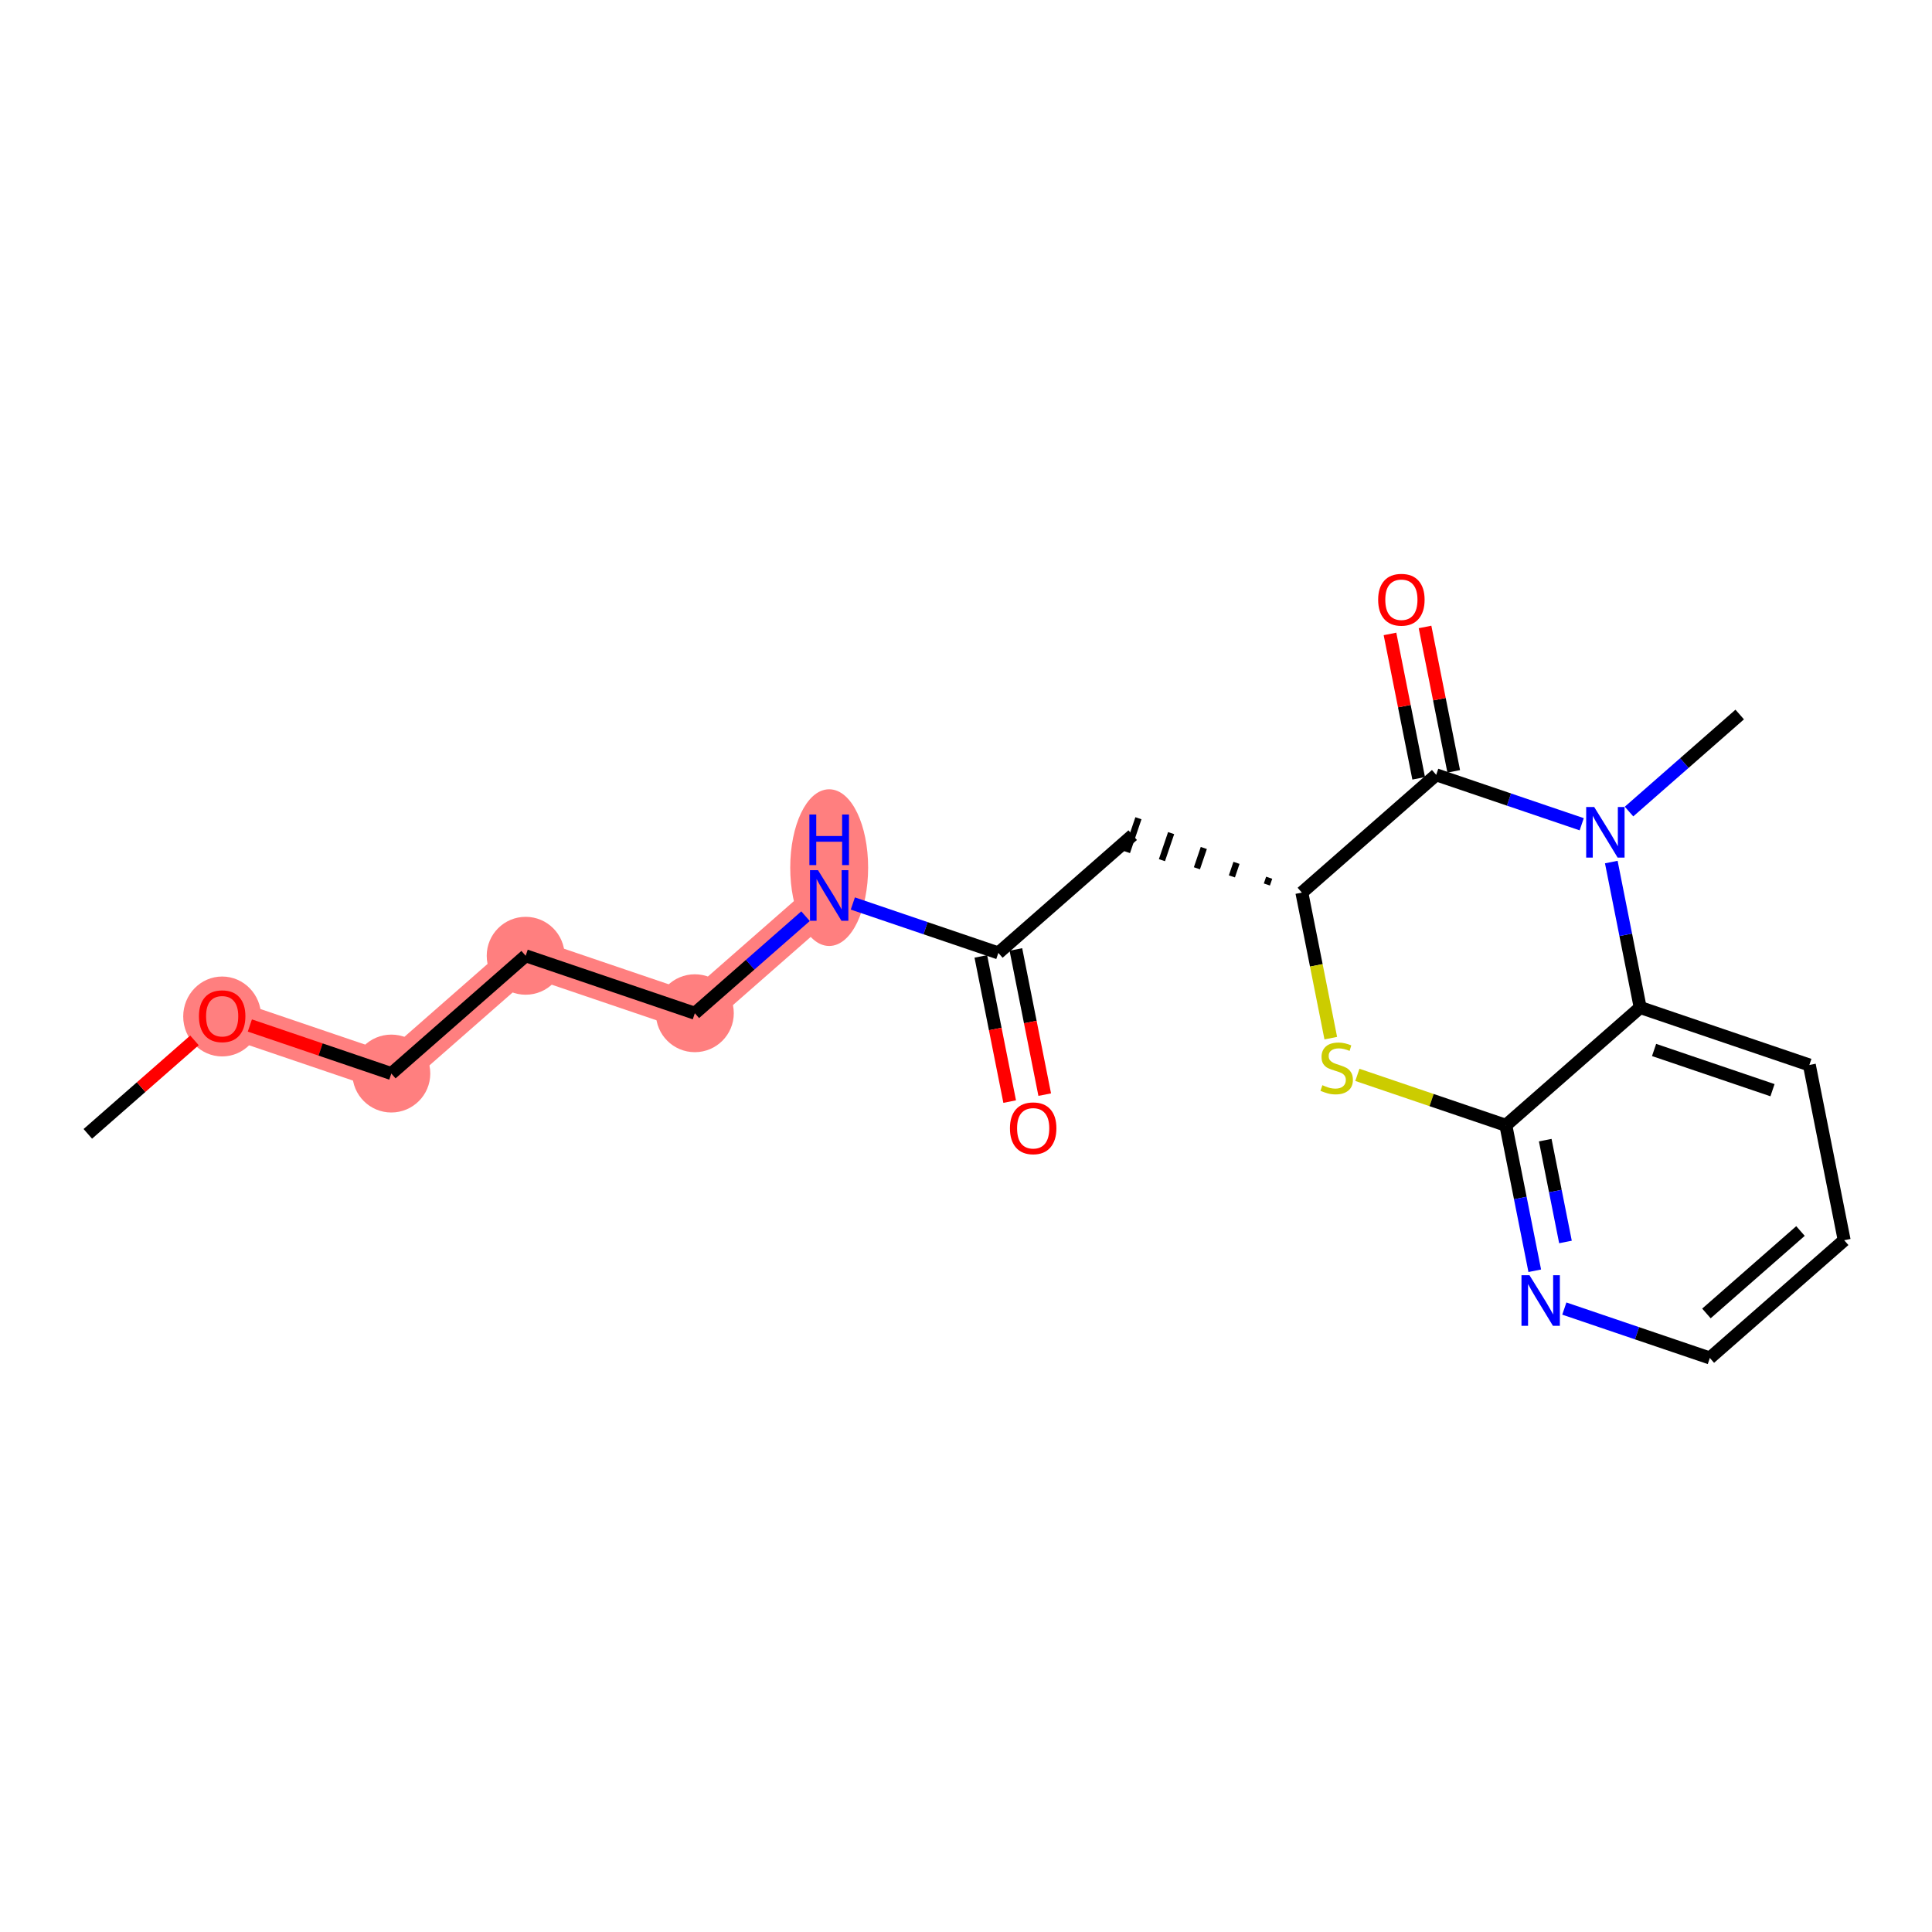 <?xml version='1.0' encoding='iso-8859-1'?>
<svg version='1.1' baseProfile='full'
              xmlns='http://www.w3.org/2000/svg'
                      xmlns:rdkit='http://www.rdkit.org/xml'
                      xmlns:xlink='http://www.w3.org/1999/xlink'
                  xml:space='preserve'
width='300px' height='300px' viewBox='0 0 300 300'>
<!-- END OF HEADER -->
<rect style='opacity:1.0;fill:#FFFFFF;stroke:none' width='300' height='300' x='0' y='0'> </rect>
<rect style='opacity:1.0;fill:#FFFFFF;stroke:none' width='300' height='300' x='0' y='0'> </rect>
<path d='M 34.497,157.777 L 60.765,166.7' style='fill:none;fill-rule:evenodd;stroke:#FF7F7F;stroke-width:5.9px;stroke-linecap:butt;stroke-linejoin:miter;stroke-opacity:1' />
<path d='M 60.765,166.7 L 81.626,148.412' style='fill:none;fill-rule:evenodd;stroke:#FF7F7F;stroke-width:5.9px;stroke-linecap:butt;stroke-linejoin:miter;stroke-opacity:1' />
<path d='M 81.626,148.412 L 107.894,157.334' style='fill:none;fill-rule:evenodd;stroke:#FF7F7F;stroke-width:5.9px;stroke-linecap:butt;stroke-linejoin:miter;stroke-opacity:1' />
<path d='M 107.894,157.334 L 128.755,139.046' style='fill:none;fill-rule:evenodd;stroke:#FF7F7F;stroke-width:5.9px;stroke-linecap:butt;stroke-linejoin:miter;stroke-opacity:1' />
<ellipse cx='34.497' cy='157.838' rx='5.548' ry='5.704'  style='fill:#FF7F7F;fill-rule:evenodd;stroke:#FF7F7F;stroke-width:1.0px;stroke-linecap:butt;stroke-linejoin:miter;stroke-opacity:1' />
<ellipse cx='60.765' cy='166.7' rx='5.548' ry='5.548'  style='fill:#FF7F7F;fill-rule:evenodd;stroke:#FF7F7F;stroke-width:1.0px;stroke-linecap:butt;stroke-linejoin:miter;stroke-opacity:1' />
<ellipse cx='81.626' cy='148.412' rx='5.548' ry='5.548'  style='fill:#FF7F7F;fill-rule:evenodd;stroke:#FF7F7F;stroke-width:1.0px;stroke-linecap:butt;stroke-linejoin:miter;stroke-opacity:1' />
<ellipse cx='107.894' cy='157.334' rx='5.548' ry='5.548'  style='fill:#FF7F7F;fill-rule:evenodd;stroke:#FF7F7F;stroke-width:1.0px;stroke-linecap:butt;stroke-linejoin:miter;stroke-opacity:1' />
<ellipse cx='128.755' cy='134.725' rx='5.548' ry='11.666'  style='fill:#FF7F7F;fill-rule:evenodd;stroke:#FF7F7F;stroke-width:1.0px;stroke-linecap:butt;stroke-linejoin:miter;stroke-opacity:1' />
<path class='bond-0 atom-0 atom-1' d='M 13.636,176.065 L 21.917,168.806' style='fill:none;fill-rule:evenodd;stroke:#000000;stroke-width:2.0px;stroke-linecap:butt;stroke-linejoin:miter;stroke-opacity:1' />
<path class='bond-0 atom-0 atom-1' d='M 21.917,168.806 L 30.197,161.547' style='fill:none;fill-rule:evenodd;stroke:#FF0000;stroke-width:2.0px;stroke-linecap:butt;stroke-linejoin:miter;stroke-opacity:1' />
<path class='bond-1 atom-1 atom-2' d='M 38.797,159.238 L 49.781,162.969' style='fill:none;fill-rule:evenodd;stroke:#FF0000;stroke-width:2.0px;stroke-linecap:butt;stroke-linejoin:miter;stroke-opacity:1' />
<path class='bond-1 atom-1 atom-2' d='M 49.781,162.969 L 60.765,166.7' style='fill:none;fill-rule:evenodd;stroke:#000000;stroke-width:2.0px;stroke-linecap:butt;stroke-linejoin:miter;stroke-opacity:1' />
<path class='bond-2 atom-2 atom-3' d='M 60.765,166.7 L 81.626,148.412' style='fill:none;fill-rule:evenodd;stroke:#000000;stroke-width:2.0px;stroke-linecap:butt;stroke-linejoin:miter;stroke-opacity:1' />
<path class='bond-3 atom-3 atom-4' d='M 81.626,148.412 L 107.894,157.334' style='fill:none;fill-rule:evenodd;stroke:#000000;stroke-width:2.0px;stroke-linecap:butt;stroke-linejoin:miter;stroke-opacity:1' />
<path class='bond-4 atom-4 atom-5' d='M 107.894,157.334 L 116.488,149.8' style='fill:none;fill-rule:evenodd;stroke:#000000;stroke-width:2.0px;stroke-linecap:butt;stroke-linejoin:miter;stroke-opacity:1' />
<path class='bond-4 atom-4 atom-5' d='M 116.488,149.8 L 125.082,142.266' style='fill:none;fill-rule:evenodd;stroke:#0000FF;stroke-width:2.0px;stroke-linecap:butt;stroke-linejoin:miter;stroke-opacity:1' />
<path class='bond-5 atom-5 atom-6' d='M 132.428,140.294 L 143.726,144.131' style='fill:none;fill-rule:evenodd;stroke:#0000FF;stroke-width:2.0px;stroke-linecap:butt;stroke-linejoin:miter;stroke-opacity:1' />
<path class='bond-5 atom-5 atom-6' d='M 143.726,144.131 L 155.023,147.969' style='fill:none;fill-rule:evenodd;stroke:#000000;stroke-width:2.0px;stroke-linecap:butt;stroke-linejoin:miter;stroke-opacity:1' />
<path class='bond-6 atom-6 atom-7' d='M 152.302,148.509 L 154.542,159.781' style='fill:none;fill-rule:evenodd;stroke:#000000;stroke-width:2.0px;stroke-linecap:butt;stroke-linejoin:miter;stroke-opacity:1' />
<path class='bond-6 atom-6 atom-7' d='M 154.542,159.781 L 156.782,171.053' style='fill:none;fill-rule:evenodd;stroke:#FF0000;stroke-width:2.0px;stroke-linecap:butt;stroke-linejoin:miter;stroke-opacity:1' />
<path class='bond-6 atom-6 atom-7' d='M 157.744,147.428 L 159.984,158.7' style='fill:none;fill-rule:evenodd;stroke:#000000;stroke-width:2.0px;stroke-linecap:butt;stroke-linejoin:miter;stroke-opacity:1' />
<path class='bond-6 atom-6 atom-7' d='M 159.984,158.7 L 162.224,169.972' style='fill:none;fill-rule:evenodd;stroke:#FF0000;stroke-width:2.0px;stroke-linecap:butt;stroke-linejoin:miter;stroke-opacity:1' />
<path class='bond-7 atom-6 atom-8' d='M 155.023,147.969 L 175.884,129.681' style='fill:none;fill-rule:evenodd;stroke:#000000;stroke-width:2.0px;stroke-linecap:butt;stroke-linejoin:miter;stroke-opacity:1' />
<path class='bond-8 atom-9 atom-8' d='M 197.077,136.293 L 196.72,137.344' style='fill:none;fill-rule:evenodd;stroke:#000000;stroke-width:1.0px;stroke-linecap:butt;stroke-linejoin:miter;stroke-opacity:1' />
<path class='bond-8 atom-9 atom-8' d='M 192.002,133.983 L 191.288,136.085' style='fill:none;fill-rule:evenodd;stroke:#000000;stroke-width:1.0px;stroke-linecap:butt;stroke-linejoin:miter;stroke-opacity:1' />
<path class='bond-8 atom-9 atom-8' d='M 186.927,131.674 L 185.856,134.826' style='fill:none;fill-rule:evenodd;stroke:#000000;stroke-width:1.0px;stroke-linecap:butt;stroke-linejoin:miter;stroke-opacity:1' />
<path class='bond-8 atom-9 atom-8' d='M 181.852,129.364 L 180.424,133.567' style='fill:none;fill-rule:evenodd;stroke:#000000;stroke-width:1.0px;stroke-linecap:butt;stroke-linejoin:miter;stroke-opacity:1' />
<path class='bond-8 atom-9 atom-8' d='M 176.776,127.054 L 174.992,132.308' style='fill:none;fill-rule:evenodd;stroke:#000000;stroke-width:1.0px;stroke-linecap:butt;stroke-linejoin:miter;stroke-opacity:1' />
<path class='bond-9 atom-9 atom-10' d='M 202.152,138.603 L 204.398,149.903' style='fill:none;fill-rule:evenodd;stroke:#000000;stroke-width:2.0px;stroke-linecap:butt;stroke-linejoin:miter;stroke-opacity:1' />
<path class='bond-9 atom-9 atom-10' d='M 204.398,149.903 L 206.643,161.202' style='fill:none;fill-rule:evenodd;stroke:#CCCC00;stroke-width:2.0px;stroke-linecap:butt;stroke-linejoin:miter;stroke-opacity:1' />
<path class='bond-20 atom-19 atom-9' d='M 223.013,120.315 L 202.152,138.603' style='fill:none;fill-rule:evenodd;stroke:#000000;stroke-width:2.0px;stroke-linecap:butt;stroke-linejoin:miter;stroke-opacity:1' />
<path class='bond-10 atom-10 atom-11' d='M 210.772,166.904 L 222.3,170.82' style='fill:none;fill-rule:evenodd;stroke:#CCCC00;stroke-width:2.0px;stroke-linecap:butt;stroke-linejoin:miter;stroke-opacity:1' />
<path class='bond-10 atom-10 atom-11' d='M 222.3,170.82 L 233.827,174.735' style='fill:none;fill-rule:evenodd;stroke:#000000;stroke-width:2.0px;stroke-linecap:butt;stroke-linejoin:miter;stroke-opacity:1' />
<path class='bond-11 atom-11 atom-12' d='M 233.827,174.735 L 236.072,186.029' style='fill:none;fill-rule:evenodd;stroke:#000000;stroke-width:2.0px;stroke-linecap:butt;stroke-linejoin:miter;stroke-opacity:1' />
<path class='bond-11 atom-11 atom-12' d='M 236.072,186.029 L 238.316,197.323' style='fill:none;fill-rule:evenodd;stroke:#0000FF;stroke-width:2.0px;stroke-linecap:butt;stroke-linejoin:miter;stroke-opacity:1' />
<path class='bond-11 atom-11 atom-12' d='M 239.943,177.042 L 241.514,184.948' style='fill:none;fill-rule:evenodd;stroke:#000000;stroke-width:2.0px;stroke-linecap:butt;stroke-linejoin:miter;stroke-opacity:1' />
<path class='bond-11 atom-11 atom-12' d='M 241.514,184.948 L 243.085,192.854' style='fill:none;fill-rule:evenodd;stroke:#0000FF;stroke-width:2.0px;stroke-linecap:butt;stroke-linejoin:miter;stroke-opacity:1' />
<path class='bond-21 atom-16 atom-11' d='M 254.688,156.447 L 233.827,174.735' style='fill:none;fill-rule:evenodd;stroke:#000000;stroke-width:2.0px;stroke-linecap:butt;stroke-linejoin:miter;stroke-opacity:1' />
<path class='bond-12 atom-12 atom-13' d='M 242.908,203.193 L 254.205,207.03' style='fill:none;fill-rule:evenodd;stroke:#0000FF;stroke-width:2.0px;stroke-linecap:butt;stroke-linejoin:miter;stroke-opacity:1' />
<path class='bond-12 atom-12 atom-13' d='M 254.205,207.03 L 265.503,210.867' style='fill:none;fill-rule:evenodd;stroke:#000000;stroke-width:2.0px;stroke-linecap:butt;stroke-linejoin:miter;stroke-opacity:1' />
<path class='bond-13 atom-13 atom-14' d='M 265.503,210.867 L 286.364,192.58' style='fill:none;fill-rule:evenodd;stroke:#000000;stroke-width:2.0px;stroke-linecap:butt;stroke-linejoin:miter;stroke-opacity:1' />
<path class='bond-13 atom-13 atom-14' d='M 264.974,203.952 L 279.577,191.151' style='fill:none;fill-rule:evenodd;stroke:#000000;stroke-width:2.0px;stroke-linecap:butt;stroke-linejoin:miter;stroke-opacity:1' />
<path class='bond-14 atom-14 atom-15' d='M 286.364,192.58 L 280.956,165.37' style='fill:none;fill-rule:evenodd;stroke:#000000;stroke-width:2.0px;stroke-linecap:butt;stroke-linejoin:miter;stroke-opacity:1' />
<path class='bond-15 atom-15 atom-16' d='M 280.956,165.37 L 254.688,156.447' style='fill:none;fill-rule:evenodd;stroke:#000000;stroke-width:2.0px;stroke-linecap:butt;stroke-linejoin:miter;stroke-opacity:1' />
<path class='bond-15 atom-15 atom-16' d='M 275.232,169.285 L 256.844,163.039' style='fill:none;fill-rule:evenodd;stroke:#000000;stroke-width:2.0px;stroke-linecap:butt;stroke-linejoin:miter;stroke-opacity:1' />
<path class='bond-16 atom-16 atom-17' d='M 254.688,156.447 L 252.444,145.153' style='fill:none;fill-rule:evenodd;stroke:#000000;stroke-width:2.0px;stroke-linecap:butt;stroke-linejoin:miter;stroke-opacity:1' />
<path class='bond-16 atom-16 atom-17' d='M 252.444,145.153 L 250.2,133.859' style='fill:none;fill-rule:evenodd;stroke:#0000FF;stroke-width:2.0px;stroke-linecap:butt;stroke-linejoin:miter;stroke-opacity:1' />
<path class='bond-17 atom-17 atom-18' d='M 252.954,126.018 L 261.548,118.484' style='fill:none;fill-rule:evenodd;stroke:#0000FF;stroke-width:2.0px;stroke-linecap:butt;stroke-linejoin:miter;stroke-opacity:1' />
<path class='bond-17 atom-17 atom-18' d='M 261.548,118.484 L 270.142,110.95' style='fill:none;fill-rule:evenodd;stroke:#000000;stroke-width:2.0px;stroke-linecap:butt;stroke-linejoin:miter;stroke-opacity:1' />
<path class='bond-18 atom-17 atom-19' d='M 245.608,127.99 L 234.311,124.153' style='fill:none;fill-rule:evenodd;stroke:#0000FF;stroke-width:2.0px;stroke-linecap:butt;stroke-linejoin:miter;stroke-opacity:1' />
<path class='bond-18 atom-17 atom-19' d='M 234.311,124.153 L 223.013,120.315' style='fill:none;fill-rule:evenodd;stroke:#000000;stroke-width:2.0px;stroke-linecap:butt;stroke-linejoin:miter;stroke-opacity:1' />
<path class='bond-19 atom-19 atom-20' d='M 225.734,119.775 L 223.506,108.564' style='fill:none;fill-rule:evenodd;stroke:#000000;stroke-width:2.0px;stroke-linecap:butt;stroke-linejoin:miter;stroke-opacity:1' />
<path class='bond-19 atom-19 atom-20' d='M 223.506,108.564 L 221.278,97.353' style='fill:none;fill-rule:evenodd;stroke:#FF0000;stroke-width:2.0px;stroke-linecap:butt;stroke-linejoin:miter;stroke-opacity:1' />
<path class='bond-19 atom-19 atom-20' d='M 220.292,120.856 L 218.064,109.645' style='fill:none;fill-rule:evenodd;stroke:#000000;stroke-width:2.0px;stroke-linecap:butt;stroke-linejoin:miter;stroke-opacity:1' />
<path class='bond-19 atom-19 atom-20' d='M 218.064,109.645 L 215.836,98.434' style='fill:none;fill-rule:evenodd;stroke:#FF0000;stroke-width:2.0px;stroke-linecap:butt;stroke-linejoin:miter;stroke-opacity:1' />
<path  class='atom-1' d='M 30.891 157.8
Q 30.891 155.913, 31.823 154.859
Q 32.755 153.805, 34.497 153.805
Q 36.239 153.805, 37.172 154.859
Q 38.104 155.913, 38.104 157.8
Q 38.104 159.708, 37.16 160.796
Q 36.217 161.872, 34.497 161.872
Q 32.766 161.872, 31.823 160.796
Q 30.891 159.719, 30.891 157.8
M 34.497 160.984
Q 35.696 160.984, 36.339 160.185
Q 36.994 159.375, 36.994 157.8
Q 36.994 156.257, 36.339 155.48
Q 35.696 154.693, 34.497 154.693
Q 33.299 154.693, 32.644 155.469
Q 32.001 156.246, 32.001 157.8
Q 32.001 159.386, 32.644 160.185
Q 33.299 160.984, 34.497 160.984
' fill='#FF0000'/>
<path  class='atom-5' d='M 127.019 135.118
L 129.593 139.279
Q 129.848 139.69, 130.259 140.433
Q 130.669 141.177, 130.692 141.221
L 130.692 135.118
L 131.735 135.118
L 131.735 142.975
L 130.658 142.975
L 127.895 138.425
Q 127.573 137.892, 127.229 137.282
Q 126.896 136.672, 126.797 136.483
L 126.797 142.975
L 125.776 142.975
L 125.776 135.118
L 127.019 135.118
' fill='#0000FF'/>
<path  class='atom-5' d='M 125.681 126.476
L 126.747 126.476
L 126.747 129.816
L 130.764 129.816
L 130.764 126.476
L 131.829 126.476
L 131.829 134.332
L 130.764 134.332
L 130.764 130.704
L 126.747 130.704
L 126.747 134.332
L 125.681 134.332
L 125.681 126.476
' fill='#0000FF'/>
<path  class='atom-7' d='M 156.824 175.201
Q 156.824 173.314, 157.756 172.26
Q 158.688 171.206, 160.43 171.206
Q 162.173 171.206, 163.105 172.26
Q 164.037 173.314, 164.037 175.201
Q 164.037 177.109, 163.094 178.197
Q 162.15 179.273, 160.43 179.273
Q 158.699 179.273, 157.756 178.197
Q 156.824 177.12, 156.824 175.201
M 160.43 178.385
Q 161.629 178.385, 162.273 177.586
Q 162.927 176.776, 162.927 175.201
Q 162.927 173.658, 162.273 172.881
Q 161.629 172.094, 160.43 172.094
Q 159.232 172.094, 158.577 172.87
Q 157.934 173.647, 157.934 175.201
Q 157.934 176.788, 158.577 177.586
Q 159.232 178.385, 160.43 178.385
' fill='#FF0000'/>
<path  class='atom-10' d='M 205.34 168.509
Q 205.429 168.543, 205.795 168.698
Q 206.161 168.853, 206.561 168.953
Q 206.971 169.042, 207.371 169.042
Q 208.114 169.042, 208.547 168.687
Q 208.98 168.321, 208.98 167.688
Q 208.98 167.256, 208.758 166.989
Q 208.547 166.723, 208.214 166.579
Q 207.881 166.434, 207.326 166.268
Q 206.627 166.057, 206.206 165.857
Q 205.795 165.658, 205.495 165.236
Q 205.207 164.814, 205.207 164.104
Q 205.207 163.116, 205.873 162.506
Q 206.55 161.896, 207.881 161.896
Q 208.791 161.896, 209.823 162.329
L 209.568 163.183
Q 208.625 162.795, 207.915 162.795
Q 207.149 162.795, 206.727 163.116
Q 206.305 163.427, 206.317 163.971
Q 206.317 164.393, 206.527 164.648
Q 206.749 164.903, 207.06 165.047
Q 207.382 165.192, 207.915 165.358
Q 208.625 165.58, 209.046 165.802
Q 209.468 166.024, 209.768 166.479
Q 210.078 166.923, 210.078 167.688
Q 210.078 168.776, 209.346 169.364
Q 208.625 169.941, 207.415 169.941
Q 206.716 169.941, 206.183 169.786
Q 205.662 169.641, 205.04 169.386
L 205.34 168.509
' fill='#CCCC00'/>
<path  class='atom-12' d='M 237.498 198.017
L 240.072 202.178
Q 240.328 202.589, 240.738 203.332
Q 241.149 204.076, 241.171 204.12
L 241.171 198.017
L 242.214 198.017
L 242.214 205.873
L 241.138 205.873
L 238.375 201.324
Q 238.053 200.791, 237.709 200.181
Q 237.376 199.57, 237.276 199.382
L 237.276 205.873
L 236.255 205.873
L 236.255 198.017
L 237.498 198.017
' fill='#0000FF'/>
<path  class='atom-17' d='M 247.545 125.309
L 250.119 129.471
Q 250.374 129.881, 250.785 130.625
Q 251.195 131.368, 251.218 131.412
L 251.218 125.309
L 252.261 125.309
L 252.261 133.166
L 251.184 133.166
L 248.421 128.616
Q 248.099 128.083, 247.755 127.473
Q 247.422 126.863, 247.323 126.674
L 247.323 133.166
L 246.302 133.166
L 246.302 125.309
L 247.545 125.309
' fill='#0000FF'/>
<path  class='atom-20' d='M 213.999 93.128
Q 213.999 91.241, 214.932 90.187
Q 215.864 89.133, 217.606 89.133
Q 219.348 89.133, 220.28 90.187
Q 221.212 91.241, 221.212 93.128
Q 221.212 95.036, 220.269 96.124
Q 219.326 97.2, 217.606 97.2
Q 215.875 97.2, 214.932 96.124
Q 213.999 95.047, 213.999 93.128
M 217.606 96.312
Q 218.804 96.312, 219.448 95.513
Q 220.103 94.703, 220.103 93.128
Q 220.103 91.585, 219.448 90.808
Q 218.804 90.02, 217.606 90.02
Q 216.407 90.02, 215.753 90.797
Q 215.109 91.574, 215.109 93.128
Q 215.109 94.714, 215.753 95.513
Q 216.407 96.312, 217.606 96.312
' fill='#FF0000'/>
</svg>
